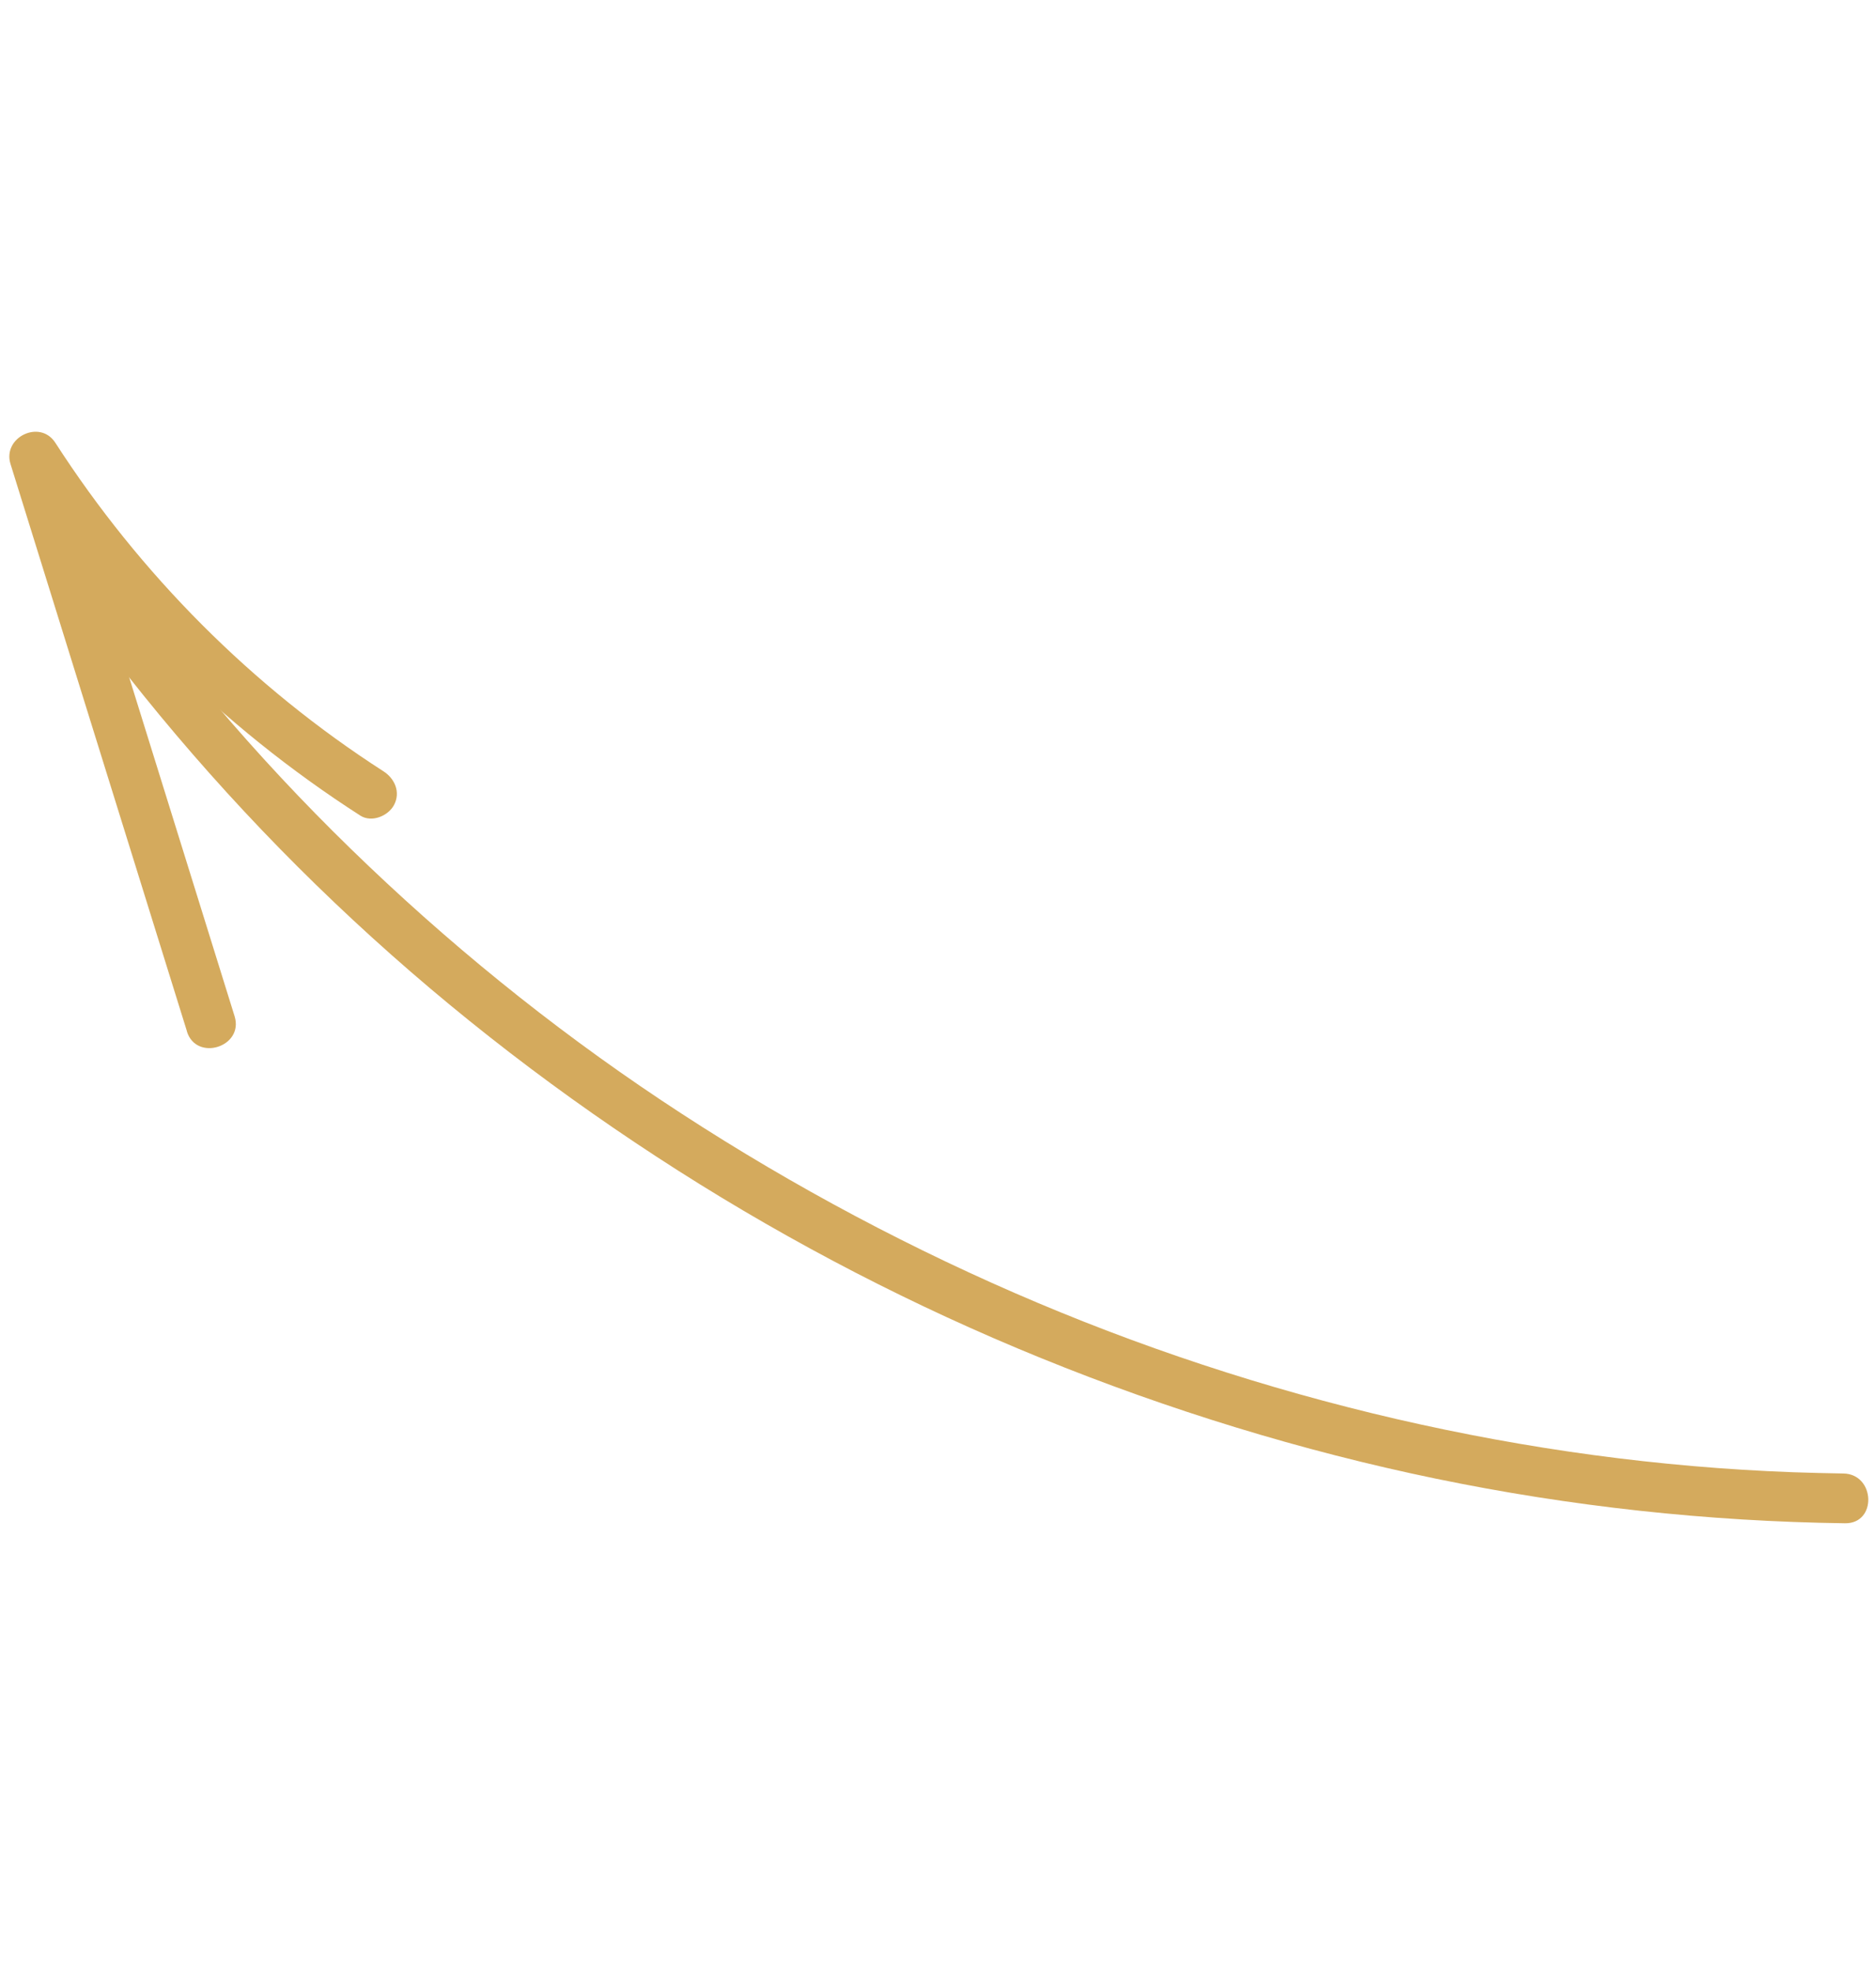<svg width="118" height="124" viewBox="0 0 118 124" fill="none" xmlns="http://www.w3.org/2000/svg">
<path d="M116.052 95.828C107.413 95.714 98.776 94.771 90.319 93.023C81.863 91.274 73.501 88.7 65.476 85.435C57.534 82.203 49.884 78.247 42.658 73.645C35.39 69.016 28.52 63.749 22.217 57.888C15.913 52.028 10.158 45.566 5.089 38.618C4.449 37.744 3.824 36.857 3.206 35.969C2.053 34.311 4.703 32.604 5.848 34.258C10.62 41.143 16.053 47.549 22.062 53.397C28.064 59.242 34.603 64.555 41.582 69.209C48.561 73.863 56.065 77.964 63.822 81.34C71.562 84.709 79.606 87.364 87.835 89.27C96.026 91.162 104.385 92.31 112.788 92.618C113.837 92.653 114.89 92.681 115.939 92.697C117.955 92.721 118.082 95.855 116.052 95.828Z" fill="#D4AA5D"/>
<path d="M11.758 64.876C8.061 52.979 4.357 41.084 0.66 29.187C0.143 27.512 2.517 26.352 3.484 27.859C8.798 36.103 15.852 43.204 24.118 48.521C24.831 48.979 25.207 49.832 24.788 50.635C24.426 51.328 23.383 51.77 22.662 51.308C13.925 45.693 6.452 38.291 0.835 29.572L3.658 28.244C7.356 40.141 11.059 52.035 14.756 63.932C15.353 65.858 12.351 66.81 11.754 64.883L11.758 64.876Z" fill="#D4AA5D"/>
</svg>
